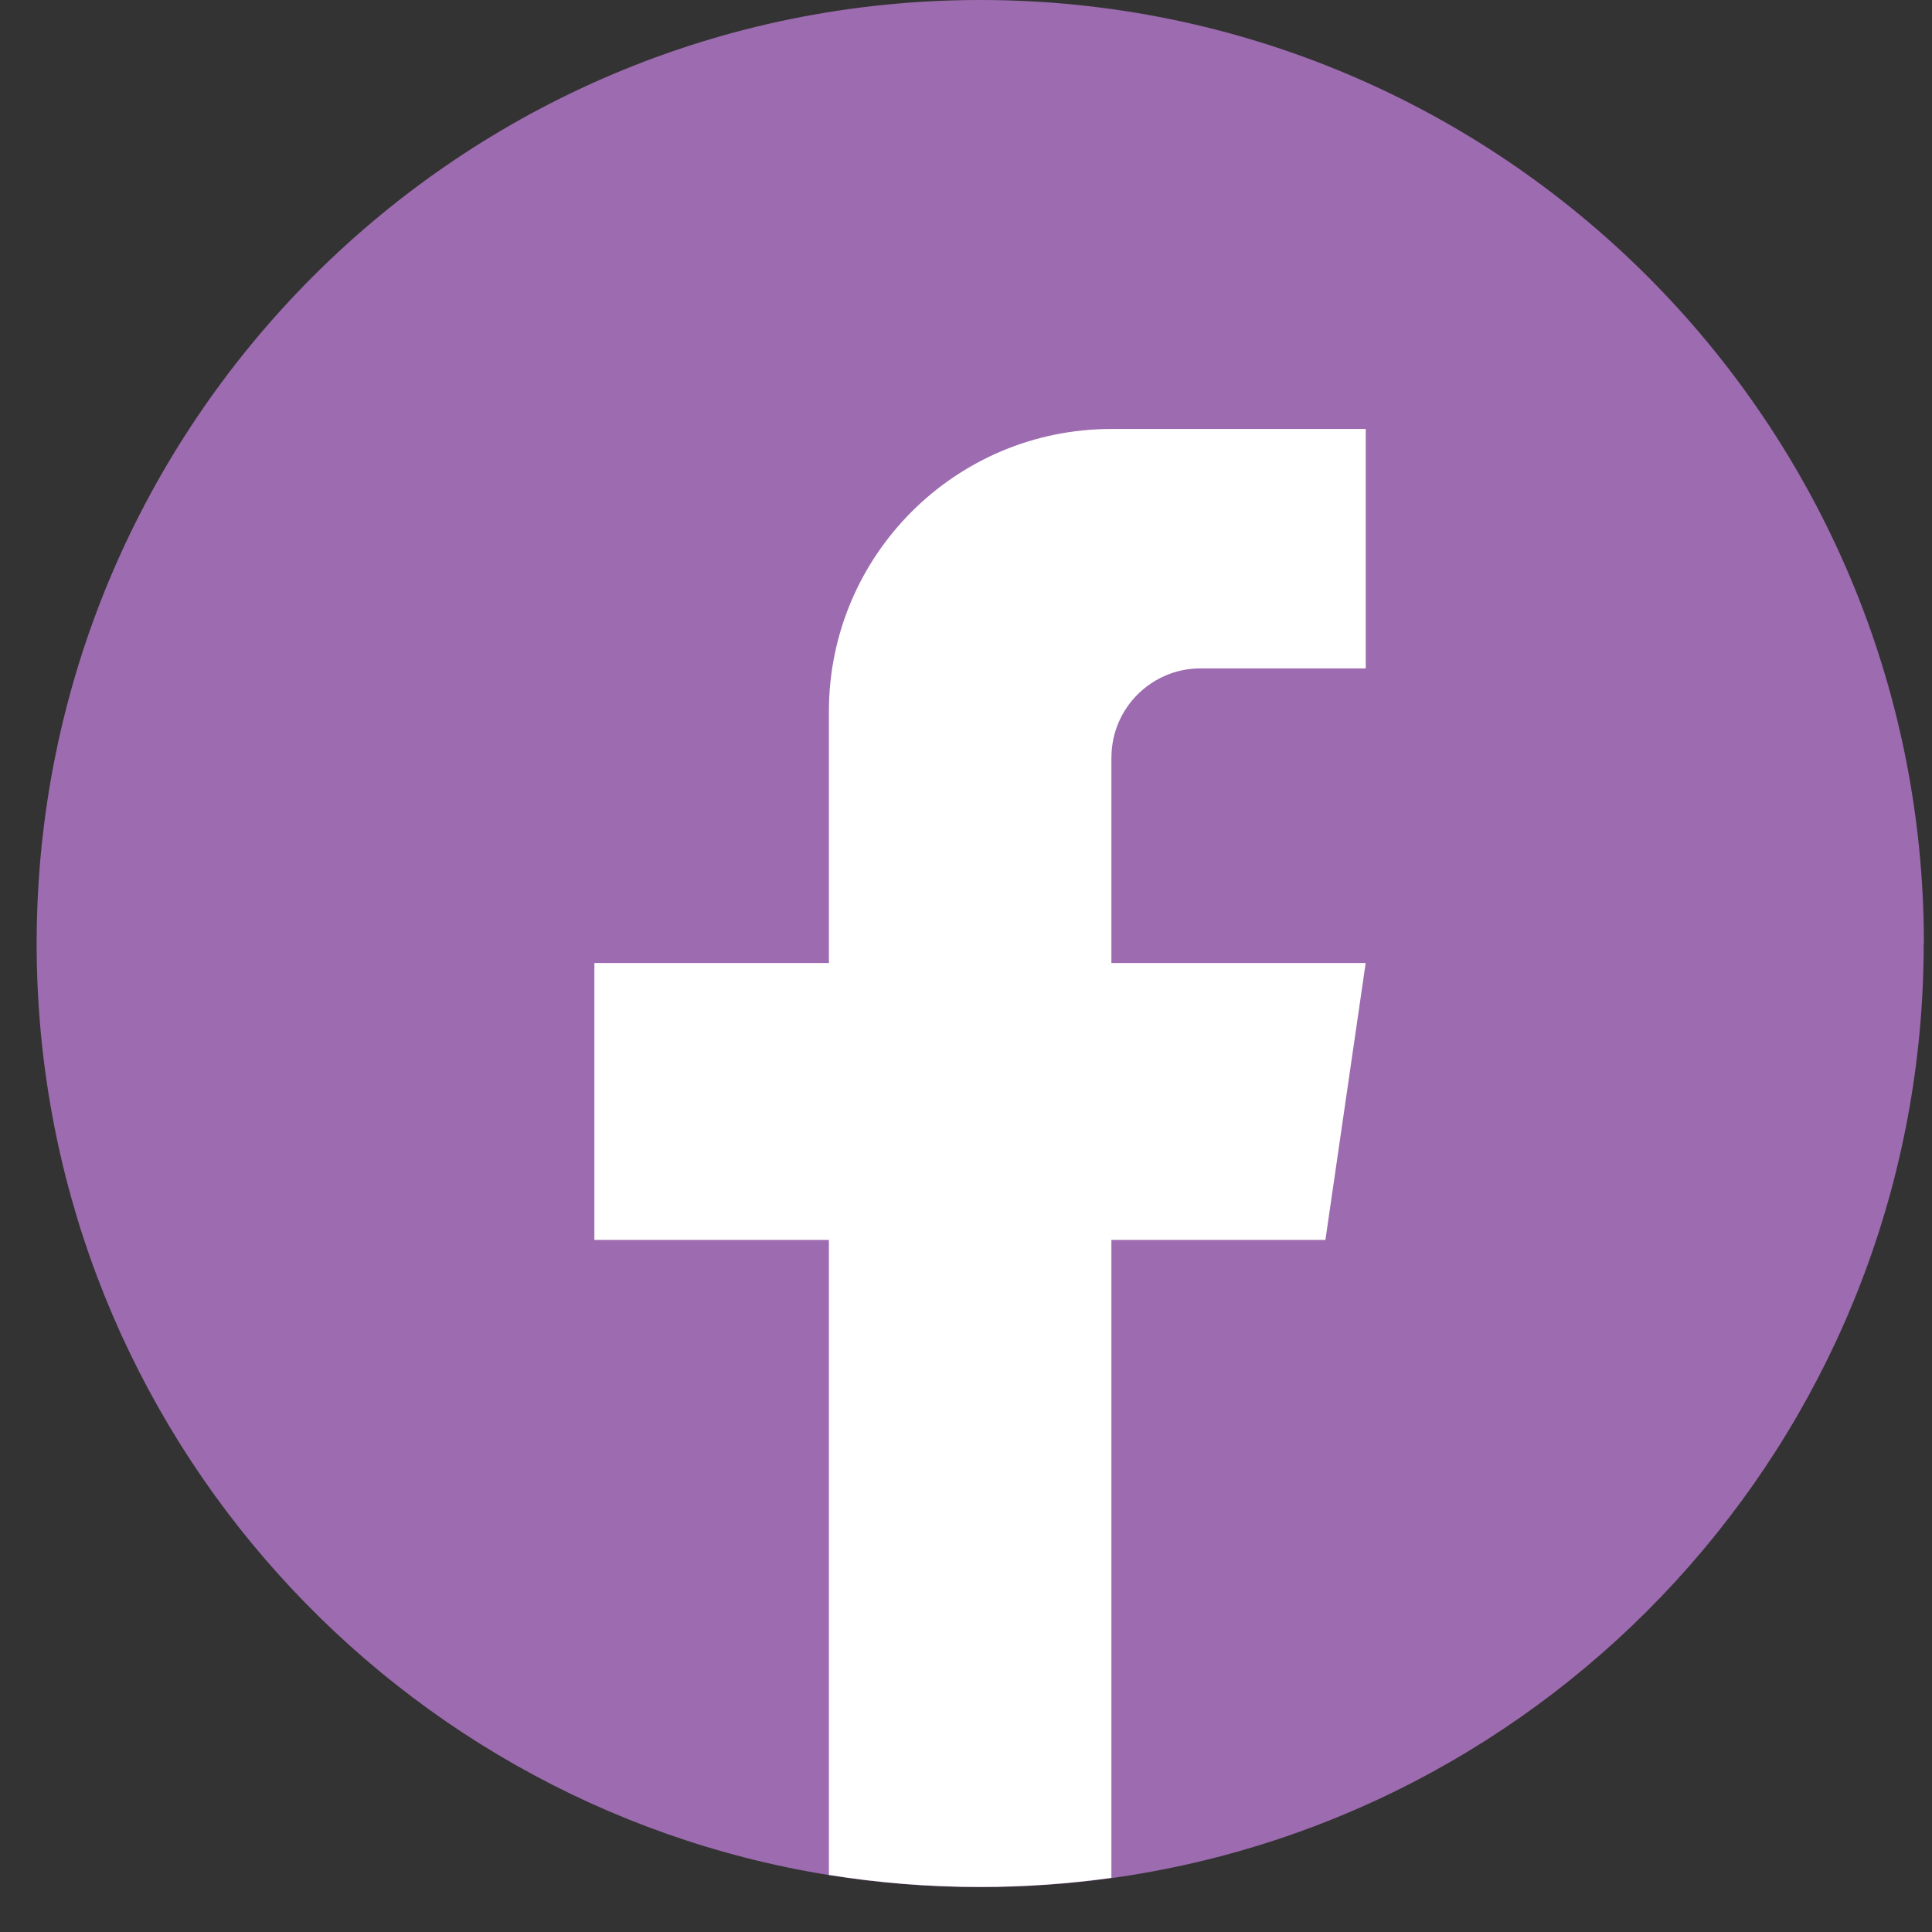 <svg xmlns="http://www.w3.org/2000/svg" width="31" height="31" viewBox="0 0 31 31" fill="none"><rect x="0" y="0" width="31" height="31" fill="#333333" stroke="none"/><path d="M30.867 15.14C30.867 22.787 25.199 29.109 17.836 30.135C17.147 30.23 16.443 30.28 15.728 30.28C14.903 30.28 14.092 30.214 13.303 30.087C6.094 28.926 0.588 22.676 0.588 15.14C0.588 6.779 7.367 0 15.729 0C24.091 0 30.87 6.779 30.87 15.14H30.867Z" fill="#9D6BAF"></path><path d="M17.833 12.154V15.452H21.913L21.267 19.895H17.833V30.131C17.144 30.227 16.44 30.277 15.725 30.277C14.899 30.277 14.089 30.211 13.3 30.084V19.895H9.537V15.452H13.3V11.417C13.3 8.913 15.329 6.883 17.834 6.883V6.885C17.841 6.885 17.848 6.883 17.855 6.883H21.914V10.725H19.262C18.474 10.725 17.834 11.365 17.834 12.153L17.833 12.154Z" fill="white"></path></svg>